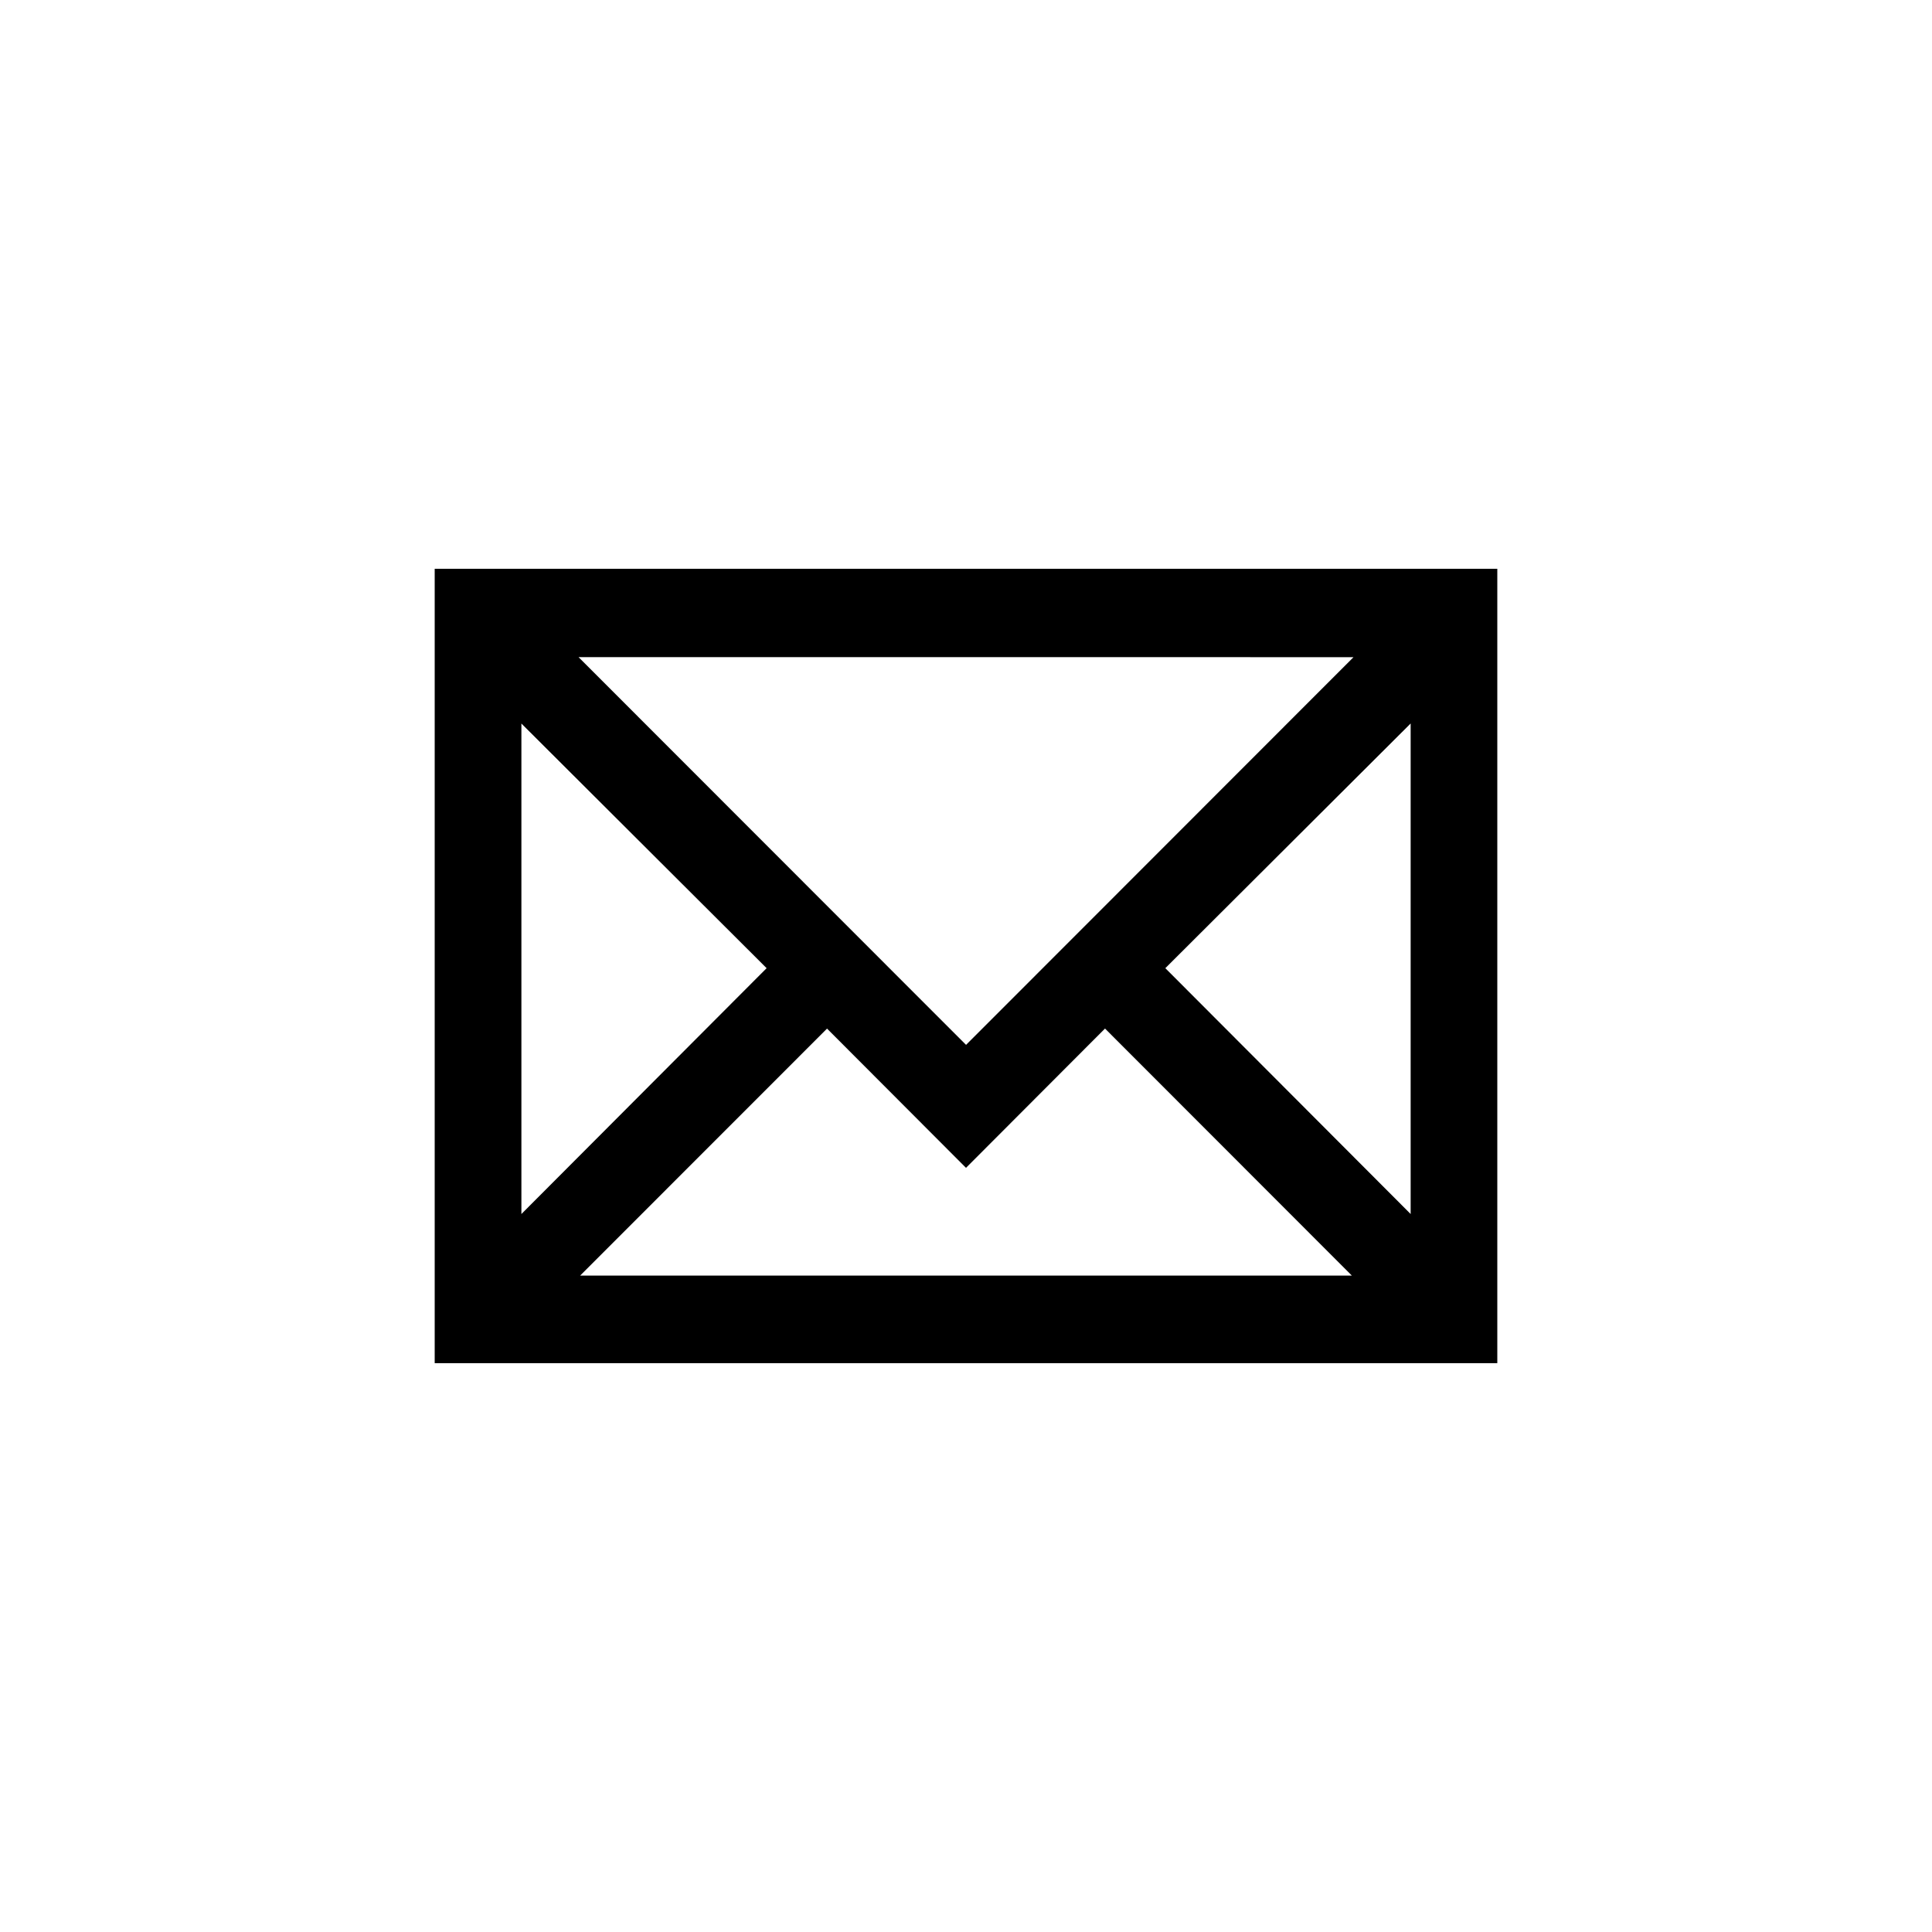 <svg width="1000" height="1000" viewBox="0 0 1000 1000" fill="none" xmlns="http://www.w3.org/2000/svg">
<rect width="1000" height="1000" fill="white"/>
<path d="M225 705.625V294.4H775V705.575H225V705.625ZM300.275 660.25H699.725L571.95 532.375L500 604.475L428.075 532.4L300.275 660.25ZM269.875 628.375L396.8 501.125L269.875 374.5V628.375ZM603.175 501.125L730.15 628.375V374.475L603.175 501.125ZM500.025 540.825L700.575 340.15L299.45 340.125L500.025 540.825Z" fill="black"/>
</svg>
